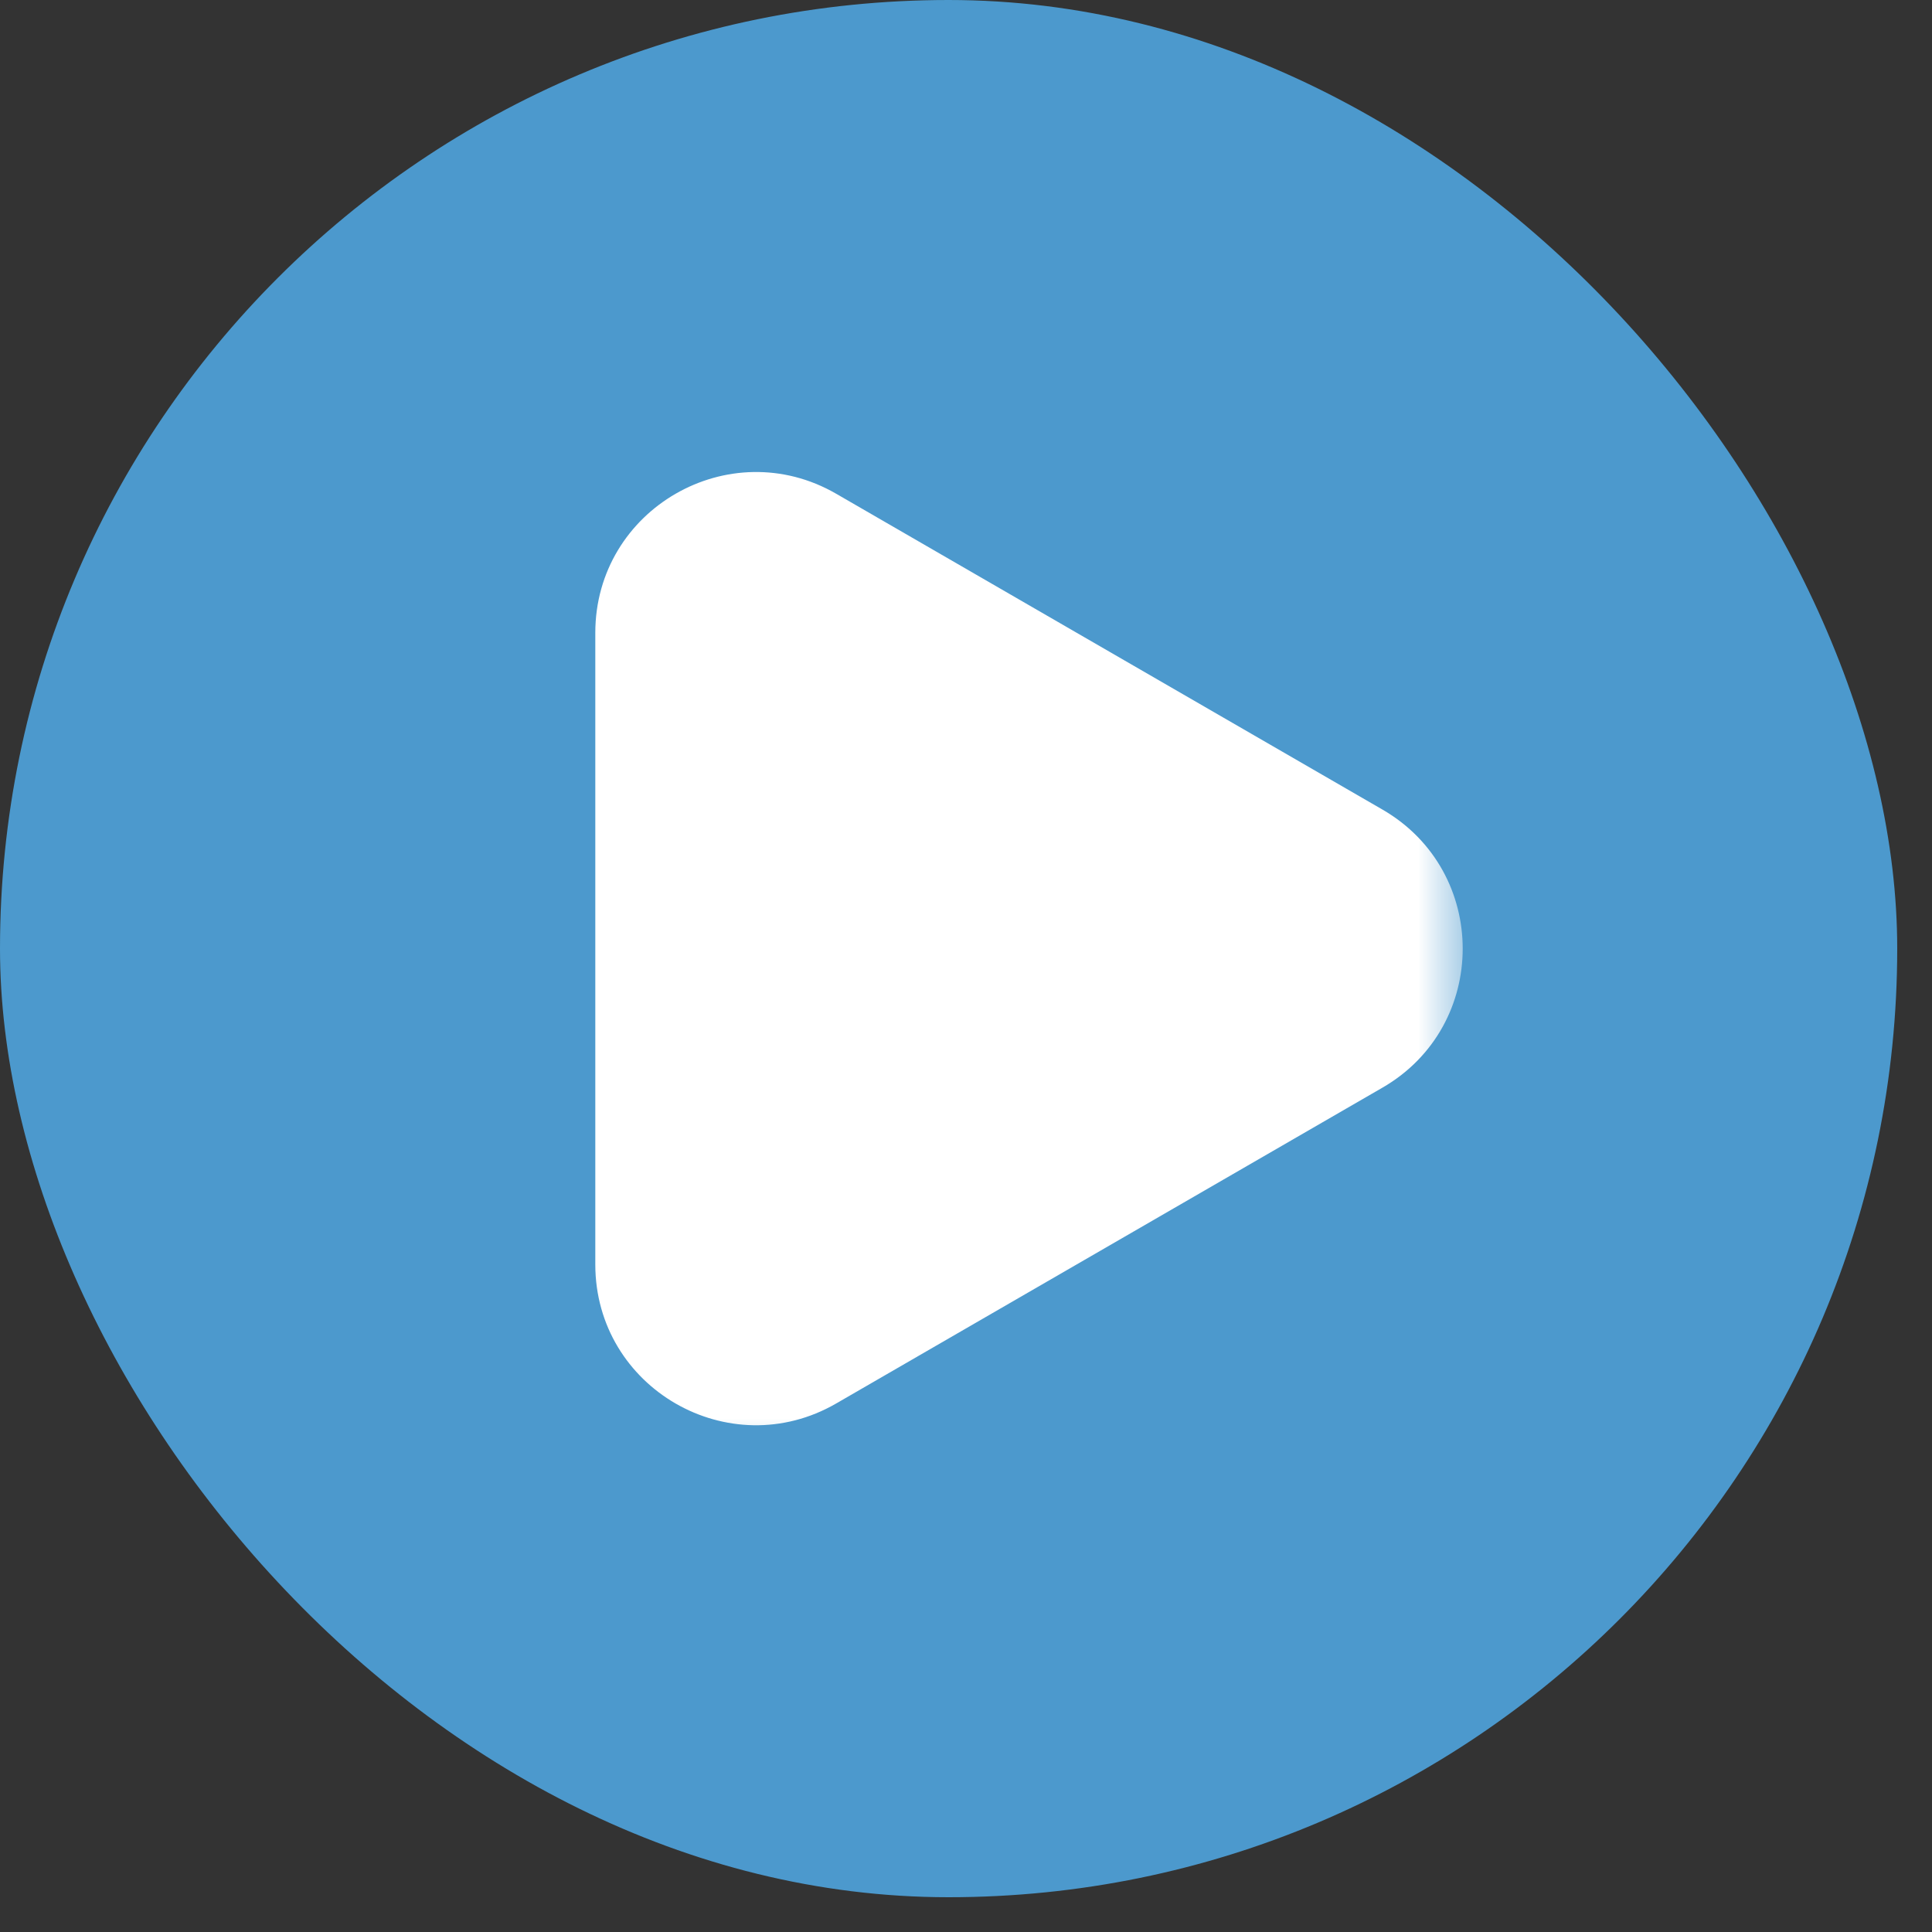 <?xml version="1.0" encoding="UTF-8"?> <svg xmlns="http://www.w3.org/2000/svg" width="47" height="47" viewBox="0 0 47 47" fill="none"><rect x="0" y="0" width="47" height="47" fill="#333333" stroke="none"/><rect width="46.154" height="46.154" rx="23.077" fill="#4C99CD"></rect><mask id="mask0_366_578" style="mask-type:luminance" maskUnits="userSpaceOnUse" x="10" y="10" width="26" height="26"><path d="M10.576 10.576H35.576V35.576H10.576V10.576Z" fill="white"></path></mask><g mask="url(#mask0_366_578)"><path fill-rule="evenodd" clip-rule="evenodd" d="M33.632 26.459C36.234 24.956 36.234 21.2 33.632 19.695L20.343 12.012C17.74 10.508 14.482 12.387 14.482 15.395V30.761C14.482 33.768 17.74 35.648 20.343 34.142L33.632 26.459Z" fill="white"></path></g></svg> 